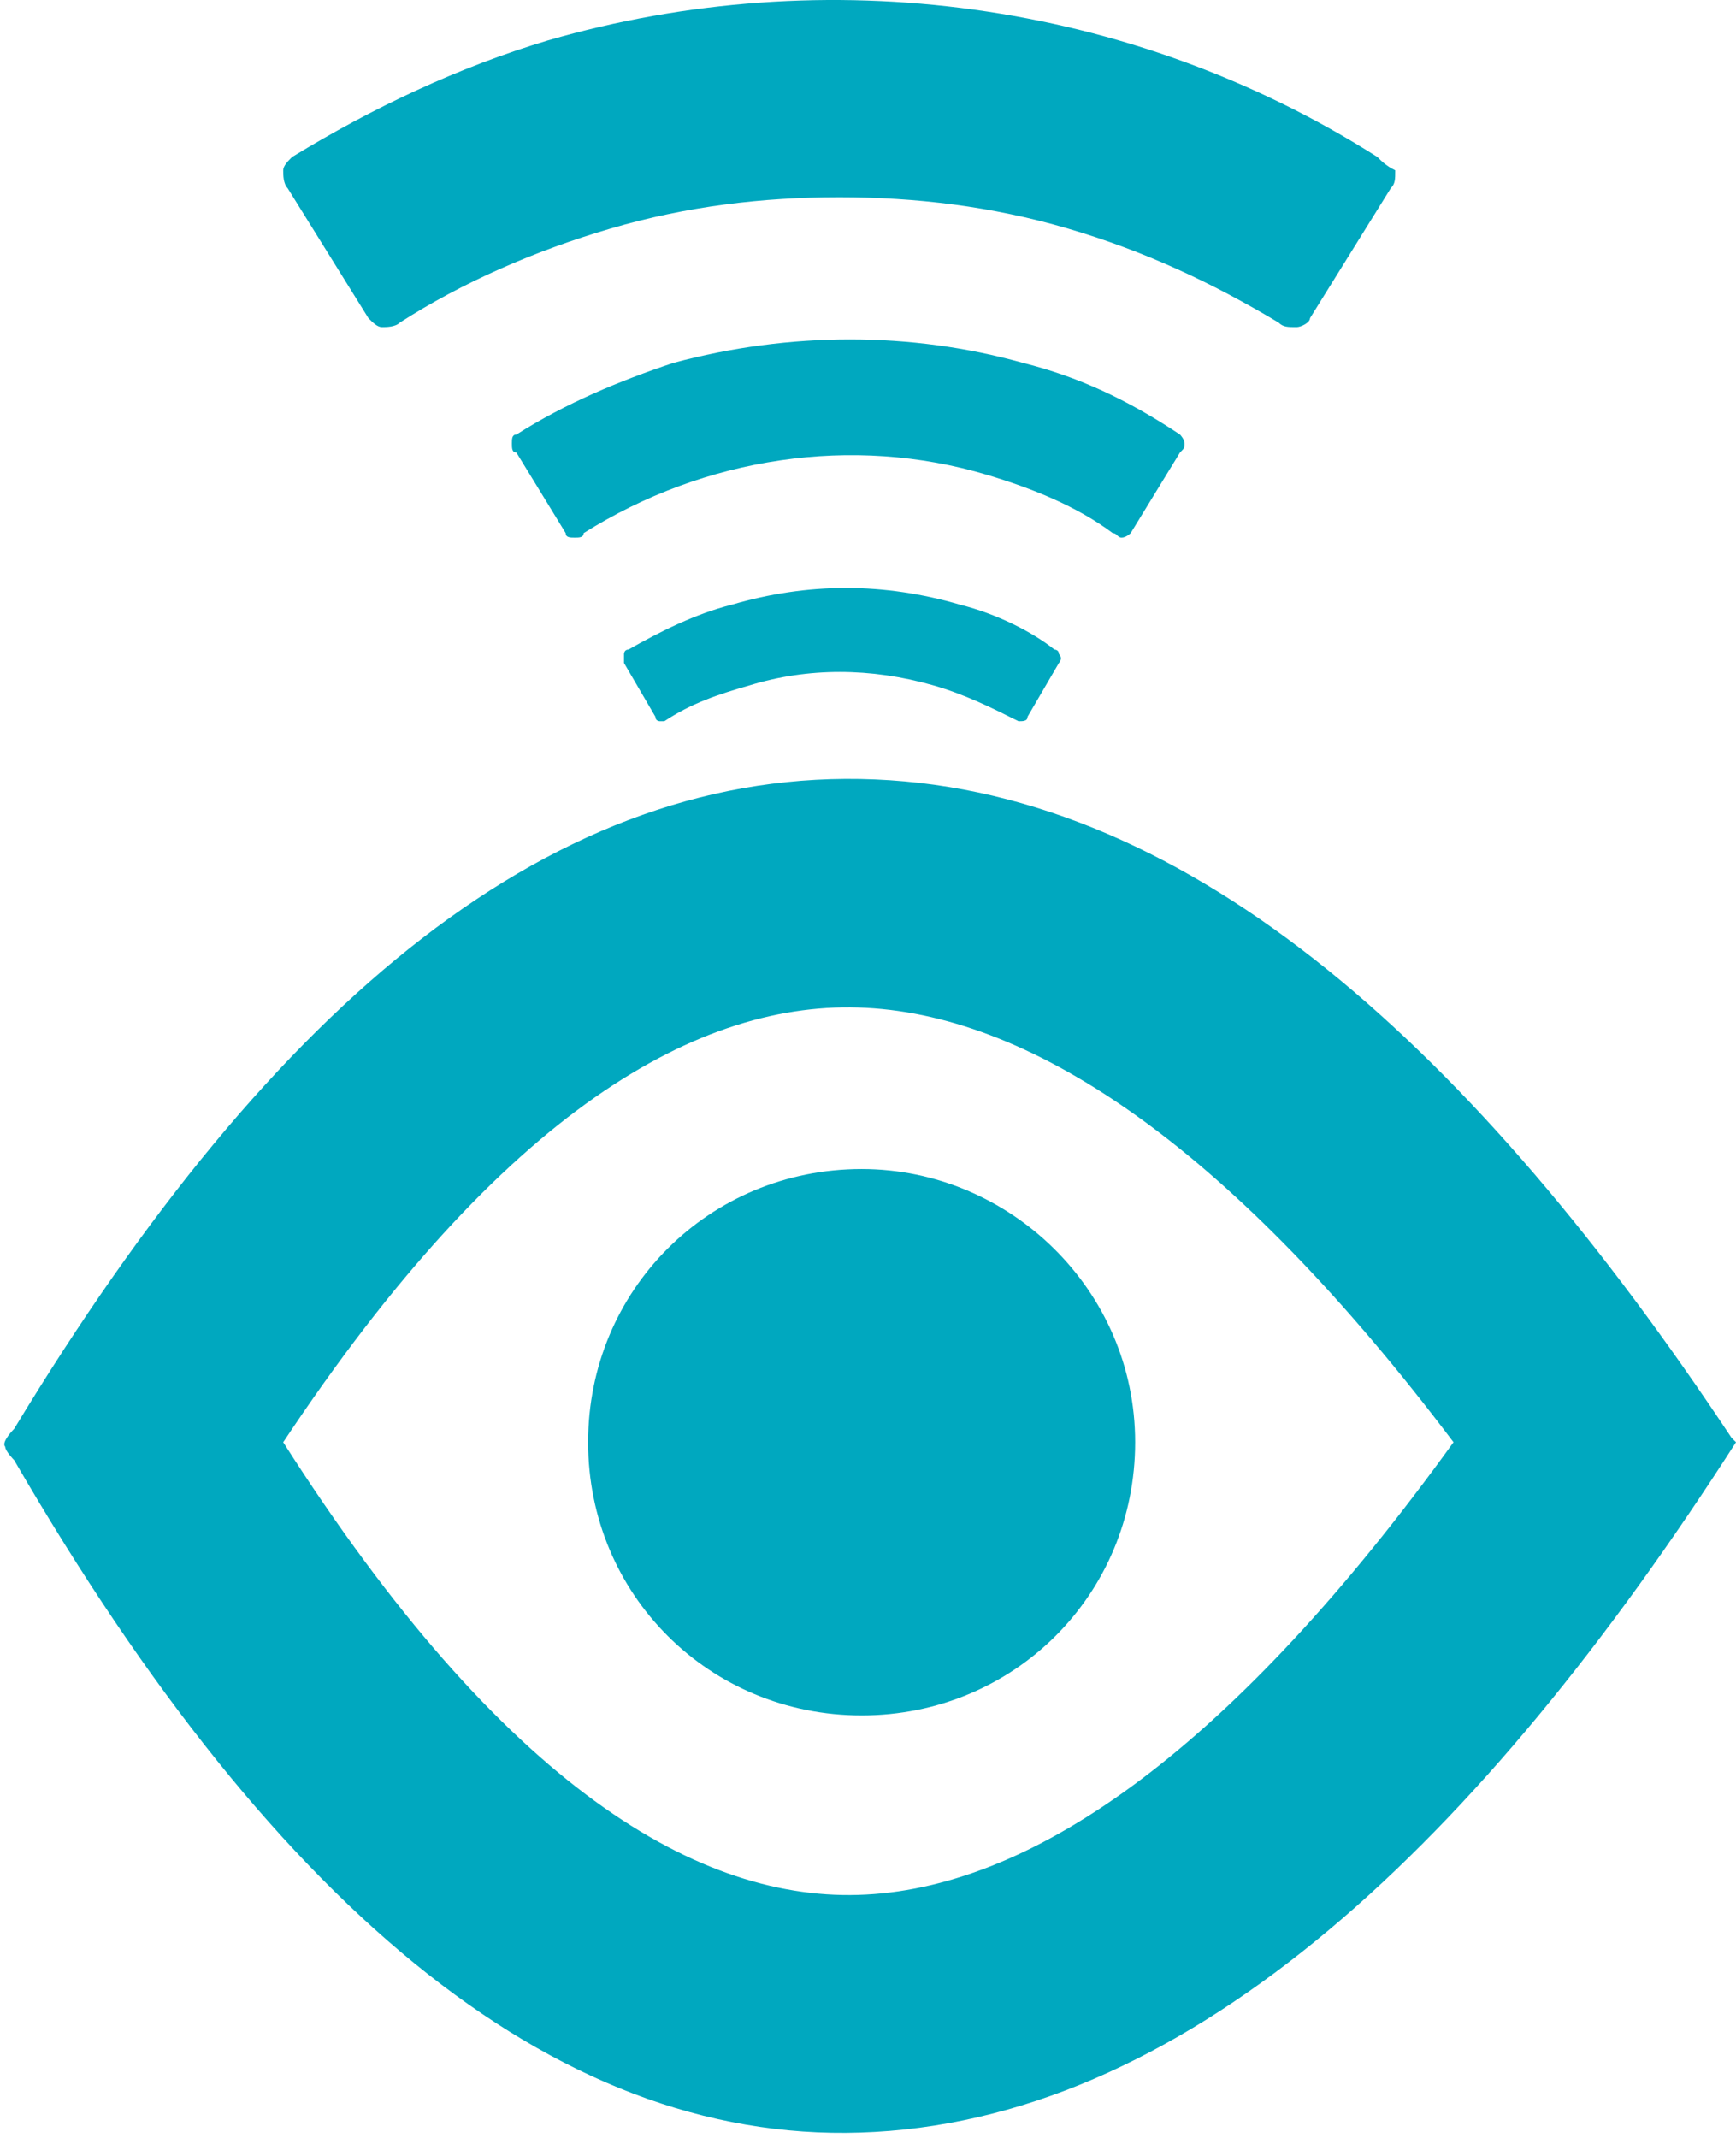 <svg width="251" height="309" viewBox="0 0 251 309" fill="none" xmlns="http://www.w3.org/2000/svg">
    <path d="M251 208.463L250.352 207.816C213.398 152.146 172.555 114.601 126.525 112.659C80.495 110.717 39.652 144.378 2.05 206.522C2.05 206.522 0.106 208.463 0.754 209.111C0.754 209.758 2.05 211.053 2.05 211.053C40.3 277.08 81.792 310.741 126.525 308.152C172.555 305.562 214.047 266.075 251 208.463ZM125.228 273.843C101.241 275.138 72.716 258.308 40.949 208.463C72.716 160.561 101.241 144.378 125.228 145.673C149.864 146.968 178.39 166.387 210.157 208.463C178.39 252.482 149.864 272.549 125.228 273.843Z" fill="#00A8BF"/>
    <path d="M124.58 168.976C102.538 168.976 85.033 186.454 85.033 208.463C85.033 230.472 102.538 247.95 124.58 247.95C146.623 247.95 164.127 230.472 164.127 208.463C164.127 186.454 145.974 168.976 124.58 168.976Z" fill="#00A8BF"/>
    <path d="M199.136 22.681C163.479 0.024 119.394 -5.802 79.199 5.85C66.233 9.734 53.915 15.56 42.246 22.681C41.597 23.328 40.949 23.975 40.949 24.623C40.949 25.27 40.949 26.565 41.597 27.212L53.267 45.984C53.915 46.632 54.563 47.279 55.212 47.279C55.86 47.279 57.157 47.279 57.805 46.632C66.881 40.806 77.254 36.275 88.275 33.038C99.297 29.801 110.318 28.506 121.339 28.506C132.36 28.506 143.381 29.801 154.403 33.038C165.424 36.275 175.148 40.806 184.873 46.632C185.521 47.279 186.17 47.279 187.466 47.279C188.115 47.279 189.411 46.632 189.411 45.984L201.081 27.212C201.729 26.565 201.729 25.917 201.729 24.623C200.432 23.975 199.784 23.328 199.136 22.681Z" fill="#00A8BF"/>
    <path d="M138.843 87.413C127.822 84.177 116.801 84.177 105.78 87.413C100.593 88.708 95.407 91.297 90.869 93.886C90.22 93.886 90.22 94.534 90.22 94.534V95.828L94.758 103.596C94.758 104.244 95.407 104.244 95.407 104.244H96.055C99.945 101.654 103.835 100.36 108.373 99.065C116.801 96.476 125.877 96.476 134.953 99.065C139.491 100.36 143.381 102.302 147.271 104.244C147.92 104.244 148.568 104.244 148.568 103.596L153.106 95.828C153.106 95.828 153.754 95.181 153.106 94.534C153.106 93.886 152.458 93.886 152.458 93.886C149.216 91.297 144.03 88.708 138.843 87.413Z" fill="#00A8BF"/>
    <path d="M147.919 52.458C131.712 47.926 114.208 47.926 97.352 52.458C89.572 55.047 81.792 58.283 74.661 62.815C74.013 62.815 74.013 63.462 74.013 64.109C74.013 64.757 74.013 65.404 74.661 65.404L81.792 77.056C81.792 77.703 82.441 77.703 83.089 77.703C83.737 77.703 84.385 77.703 84.385 77.056C101.89 66.052 123.284 62.815 142.733 68.641C149.216 70.583 155.699 73.172 160.886 77.056C161.534 77.056 161.534 77.703 162.182 77.703C162.831 77.703 163.479 77.056 163.479 77.056L170.61 65.404C171.258 64.757 171.258 64.757 171.258 64.109C171.258 63.462 170.61 62.815 170.61 62.815C162.83 57.636 155.699 54.4 147.919 52.458Z" fill="#00A8BF"/>
</svg>
